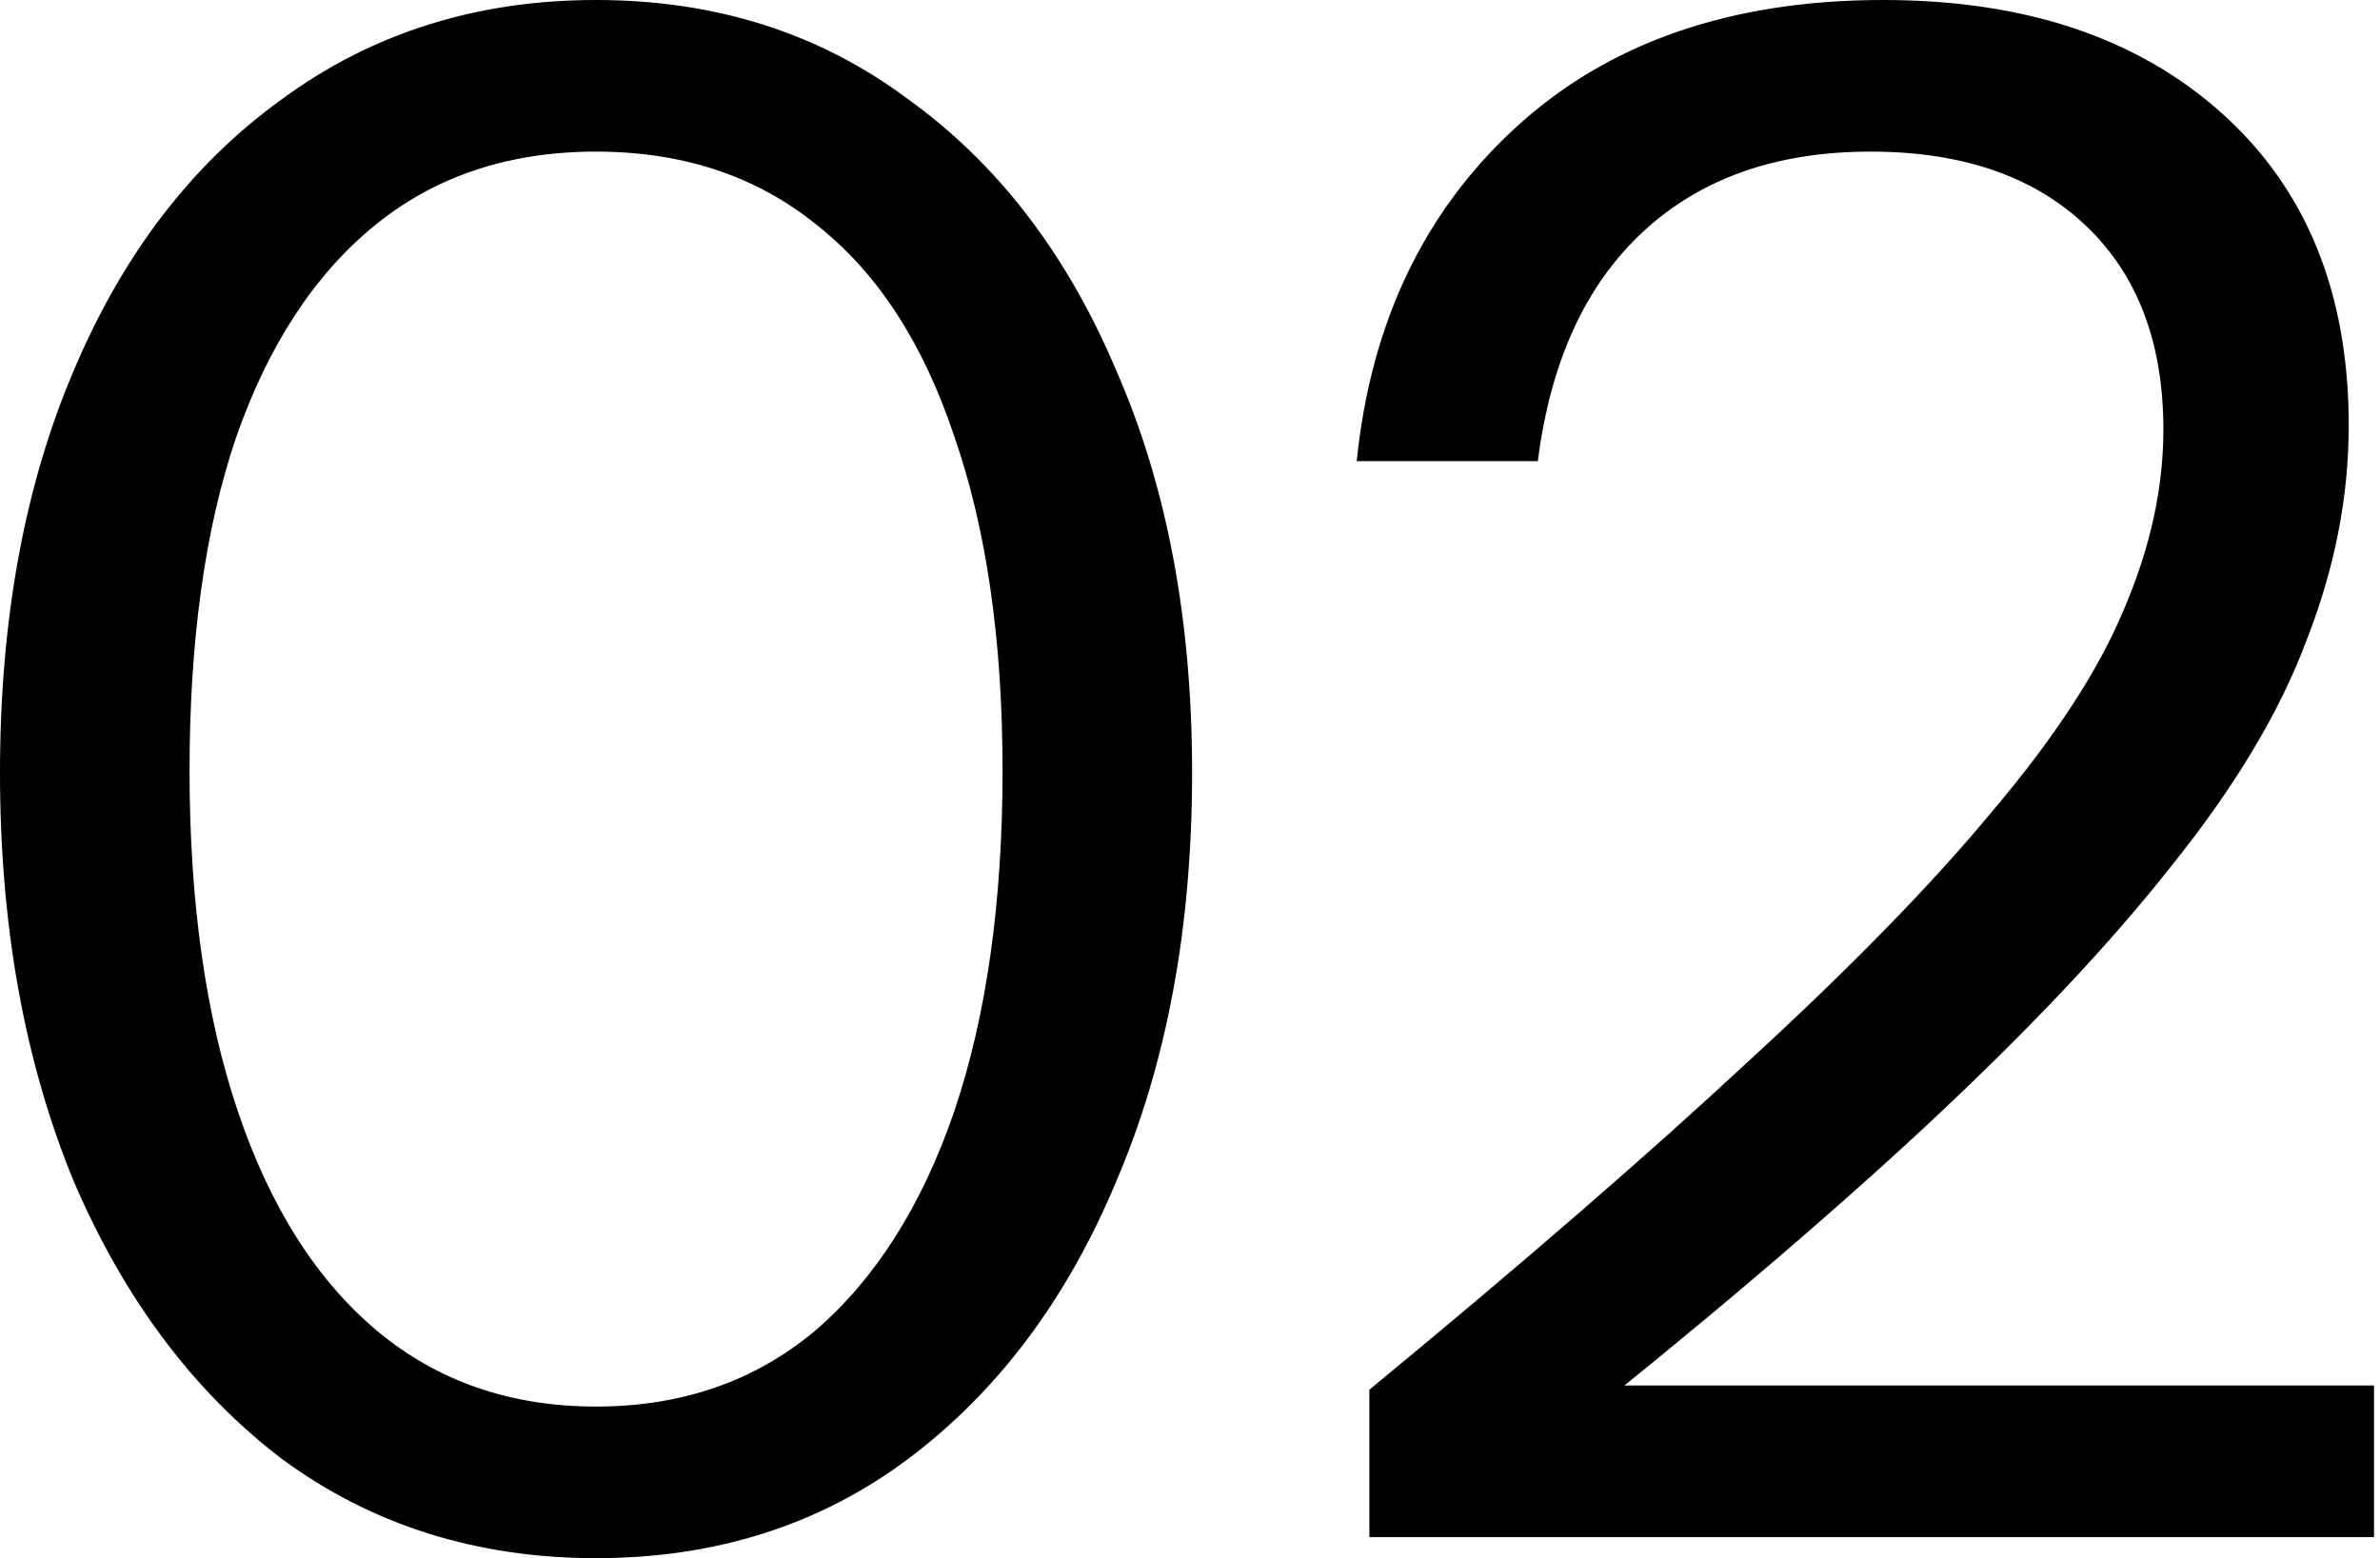 <?xml version="1.0" encoding="UTF-8"?> <svg xmlns="http://www.w3.org/2000/svg" width="226" height="148" viewBox="0 0 226 148" fill="none"><path d="M56.6 148C45.267 148 35.333 144.867 26.8 138.6C18.4 132.2 11.8 123.4 7 112.2C2.333 100.867 1.49012e-07 87.933 1.49012e-07 73.4C1.49012e-07 58.867 2.333 46.133 7 35.2C11.667 24.133 18.267 15.533 26.8 9.4C35.333 3.133 45.267 -3.8147e-06 56.6 -3.8147e-06C67.933 -3.8147e-06 77.8 3.133 86.2 9.4C94.733 15.533 101.333 24.133 106 35.2C110.8 46.133 113.2 58.867 113.2 73.4C113.2 88.067 110.8 101 106 112.2C101.333 123.4 94.733 132.2 86.2 138.6C77.8 144.867 67.933 148 56.6 148ZM56.6 133.6C64.733 133.6 71.667 131.2 77.4 126.4C83.133 121.467 87.533 114.533 90.6 105.6C93.667 96.533 95.2 85.733 95.2 73.2C95.2 60.8 93.667 50.2 90.6 41.4C87.667 32.6 83.333 25.933 77.6 21.4C71.867 16.733 64.867 14.4 56.6 14.4C48.333 14.4 41.333 16.733 35.6 21.4C29.867 26.067 25.467 32.8 22.4 41.6C19.467 50.267 18 60.8 18 73.2C18 85.733 19.533 96.533 22.6 105.6C25.667 114.667 30.067 121.6 35.8 126.4C41.533 131.2 48.467 133.6 56.6 133.6ZM130.031 146V132C144.431 120.133 156.431 109.733 166.031 100.8C175.765 91.867 183.498 83.933 189.231 77C195.098 70.067 199.231 63.733 201.631 58C204.165 52.133 205.431 46.4 205.431 40.8C205.431 32.533 202.965 26.067 198.031 21.4C193.098 16.733 186.298 14.4 177.631 14.4C168.698 14.4 161.498 16.933 156.031 22C150.565 27.067 147.231 34.333 146.031 43.8H128.831C130.165 30.733 135.165 20.2 143.831 12.2C152.631 4.067 164.298 -3.8147e-06 178.831 -3.8147e-06C192.298 -3.8147e-06 203.031 3.6 211.031 10.8C219.031 18 223.031 27.867 223.031 40.4C223.031 47.2 221.698 54 219.031 60.8C216.498 67.6 212.231 74.733 206.231 82.2C200.365 89.667 192.565 97.933 182.831 107C173.231 115.933 161.298 126.067 147.031 137.4L143.231 131.6H225.431V146H130.031Z" fill="black"></path></svg> 